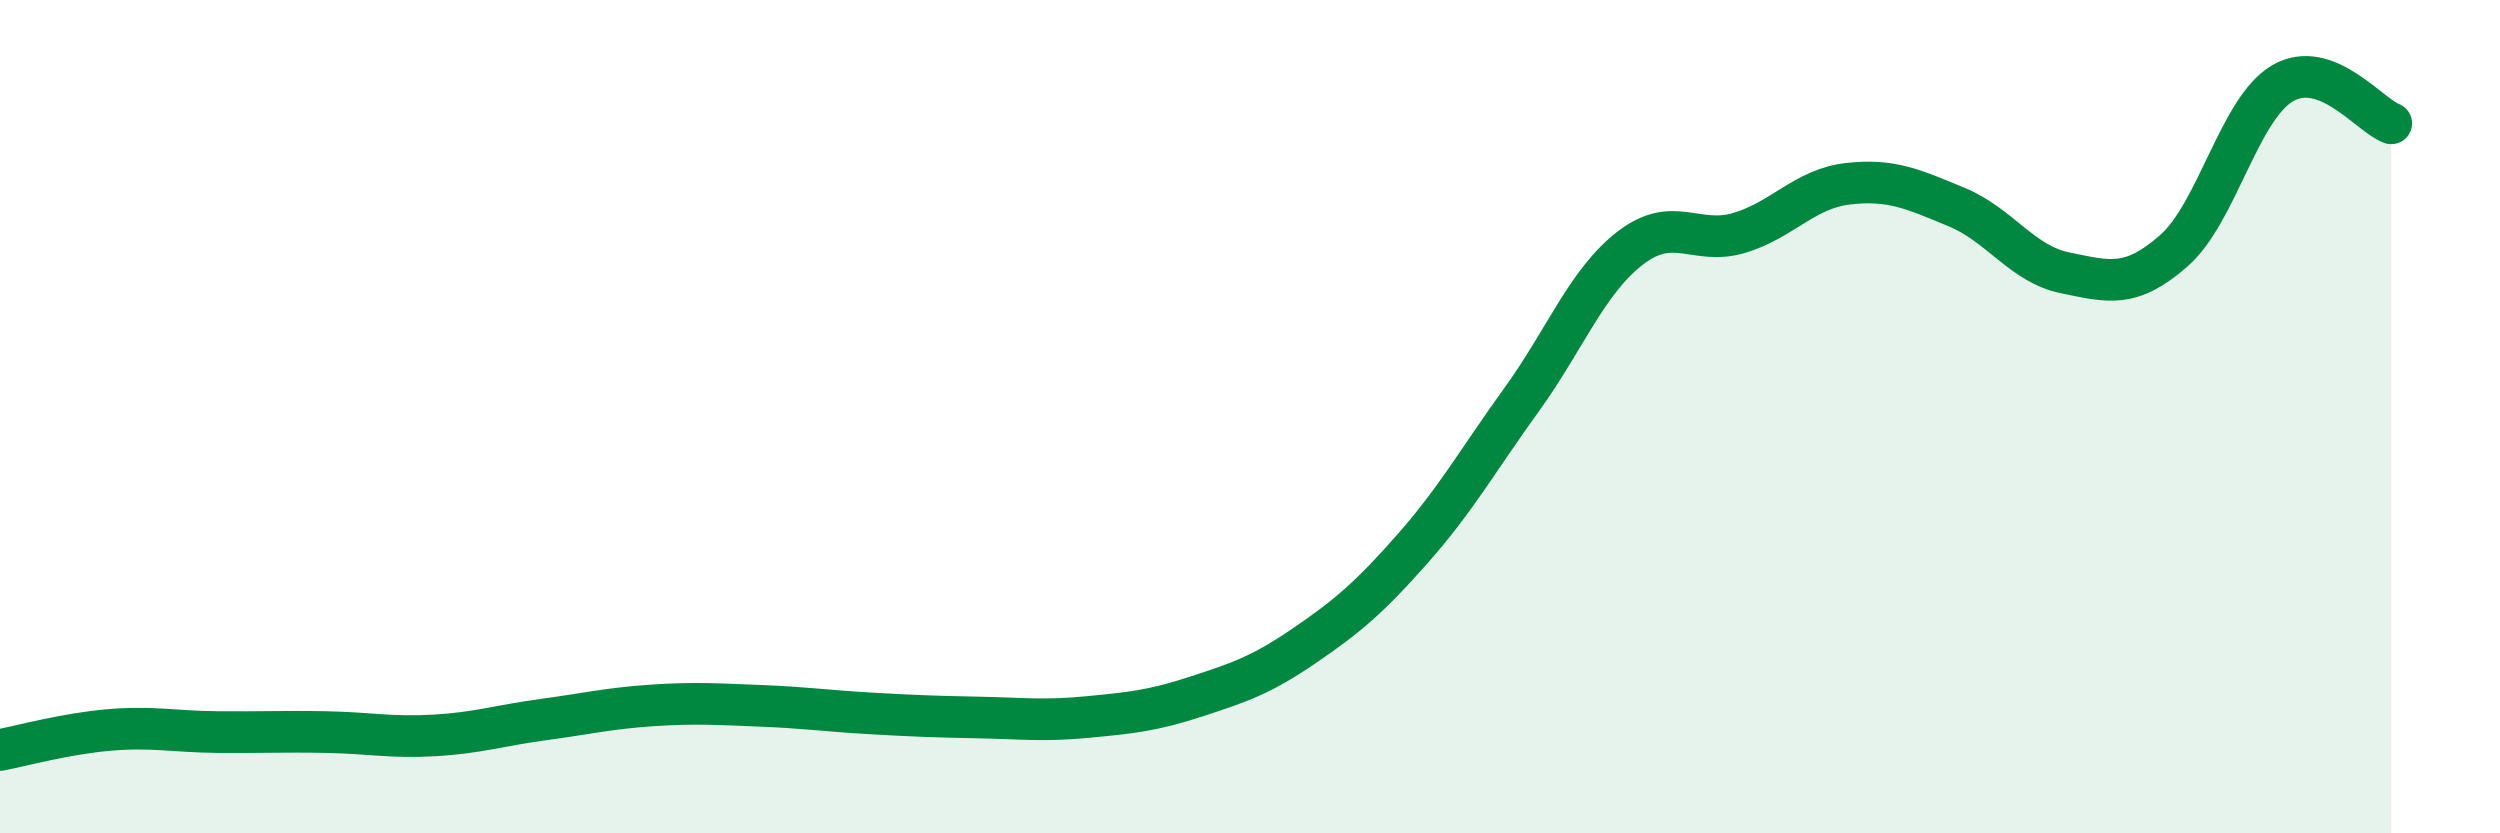 
    <svg width="60" height="20" viewBox="0 0 60 20" xmlns="http://www.w3.org/2000/svg">
      <path
        d="M 0,18 C 0.52,17.9 1.57,17.61 2.61,17.52 C 3.65,17.43 4.18,17.56 5.22,17.57 C 6.26,17.58 6.79,17.55 7.83,17.57 C 8.87,17.59 9.39,17.71 10.43,17.65 C 11.47,17.59 12,17.41 13.04,17.27 C 14.08,17.13 14.61,17 15.65,16.93 C 16.69,16.86 17.22,16.9 18.26,16.94 C 19.3,16.98 19.83,17.06 20.87,17.12 C 21.91,17.18 22.44,17.2 23.48,17.22 C 24.52,17.24 25.05,17.31 26.09,17.21 C 27.13,17.11 27.66,17.06 28.7,16.72 C 29.74,16.38 30.26,16.21 31.3,15.5 C 32.34,14.79 32.87,14.34 33.91,13.16 C 34.95,11.98 35.48,11.03 36.52,9.59 C 37.56,8.15 38.09,6.75 39.13,5.95 C 40.17,5.15 40.7,5.9 41.74,5.59 C 42.78,5.28 43.31,4.53 44.35,4.41 C 45.39,4.29 45.92,4.54 46.96,4.97 C 48,5.4 48.53,6.34 49.57,6.55 C 50.61,6.76 51.13,6.93 52.17,6.02 C 53.21,5.11 53.74,2.61 54.78,2 C 55.82,1.39 56.87,2.77 57.39,2.96L57.39 20L0 20Z"
        fill="#008740"
        opacity="0.1"
        stroke-linecap="round"
        stroke-linejoin="round"
      />
      <path
        d="M 0,18 C 0.52,17.9 1.57,17.61 2.61,17.52 C 3.65,17.43 4.18,17.56 5.22,17.57 C 6.26,17.58 6.79,17.55 7.83,17.57 C 8.87,17.59 9.39,17.71 10.43,17.65 C 11.47,17.59 12,17.41 13.04,17.27 C 14.08,17.13 14.61,17 15.65,16.93 C 16.69,16.86 17.22,16.9 18.26,16.94 C 19.3,16.98 19.83,17.06 20.87,17.12 C 21.91,17.18 22.44,17.2 23.48,17.22 C 24.52,17.24 25.05,17.31 26.09,17.21 C 27.13,17.11 27.66,17.06 28.7,16.72 C 29.74,16.38 30.26,16.21 31.3,15.5 C 32.34,14.79 32.87,14.34 33.91,13.16 C 34.95,11.98 35.48,11.03 36.52,9.59 C 37.56,8.15 38.09,6.75 39.13,5.95 C 40.17,5.15 40.7,5.9 41.74,5.59 C 42.78,5.28 43.31,4.53 44.35,4.41 C 45.39,4.29 45.92,4.54 46.96,4.97 C 48,5.4 48.53,6.34 49.57,6.55 C 50.61,6.76 51.13,6.93 52.17,6.02 C 53.21,5.11 53.74,2.61 54.78,2 C 55.82,1.39 56.87,2.77 57.39,2.96"
        stroke="#008740"
        stroke-width="1"
        fill="none"
        stroke-linecap="round"
        stroke-linejoin="round"
      />
    </svg>
  